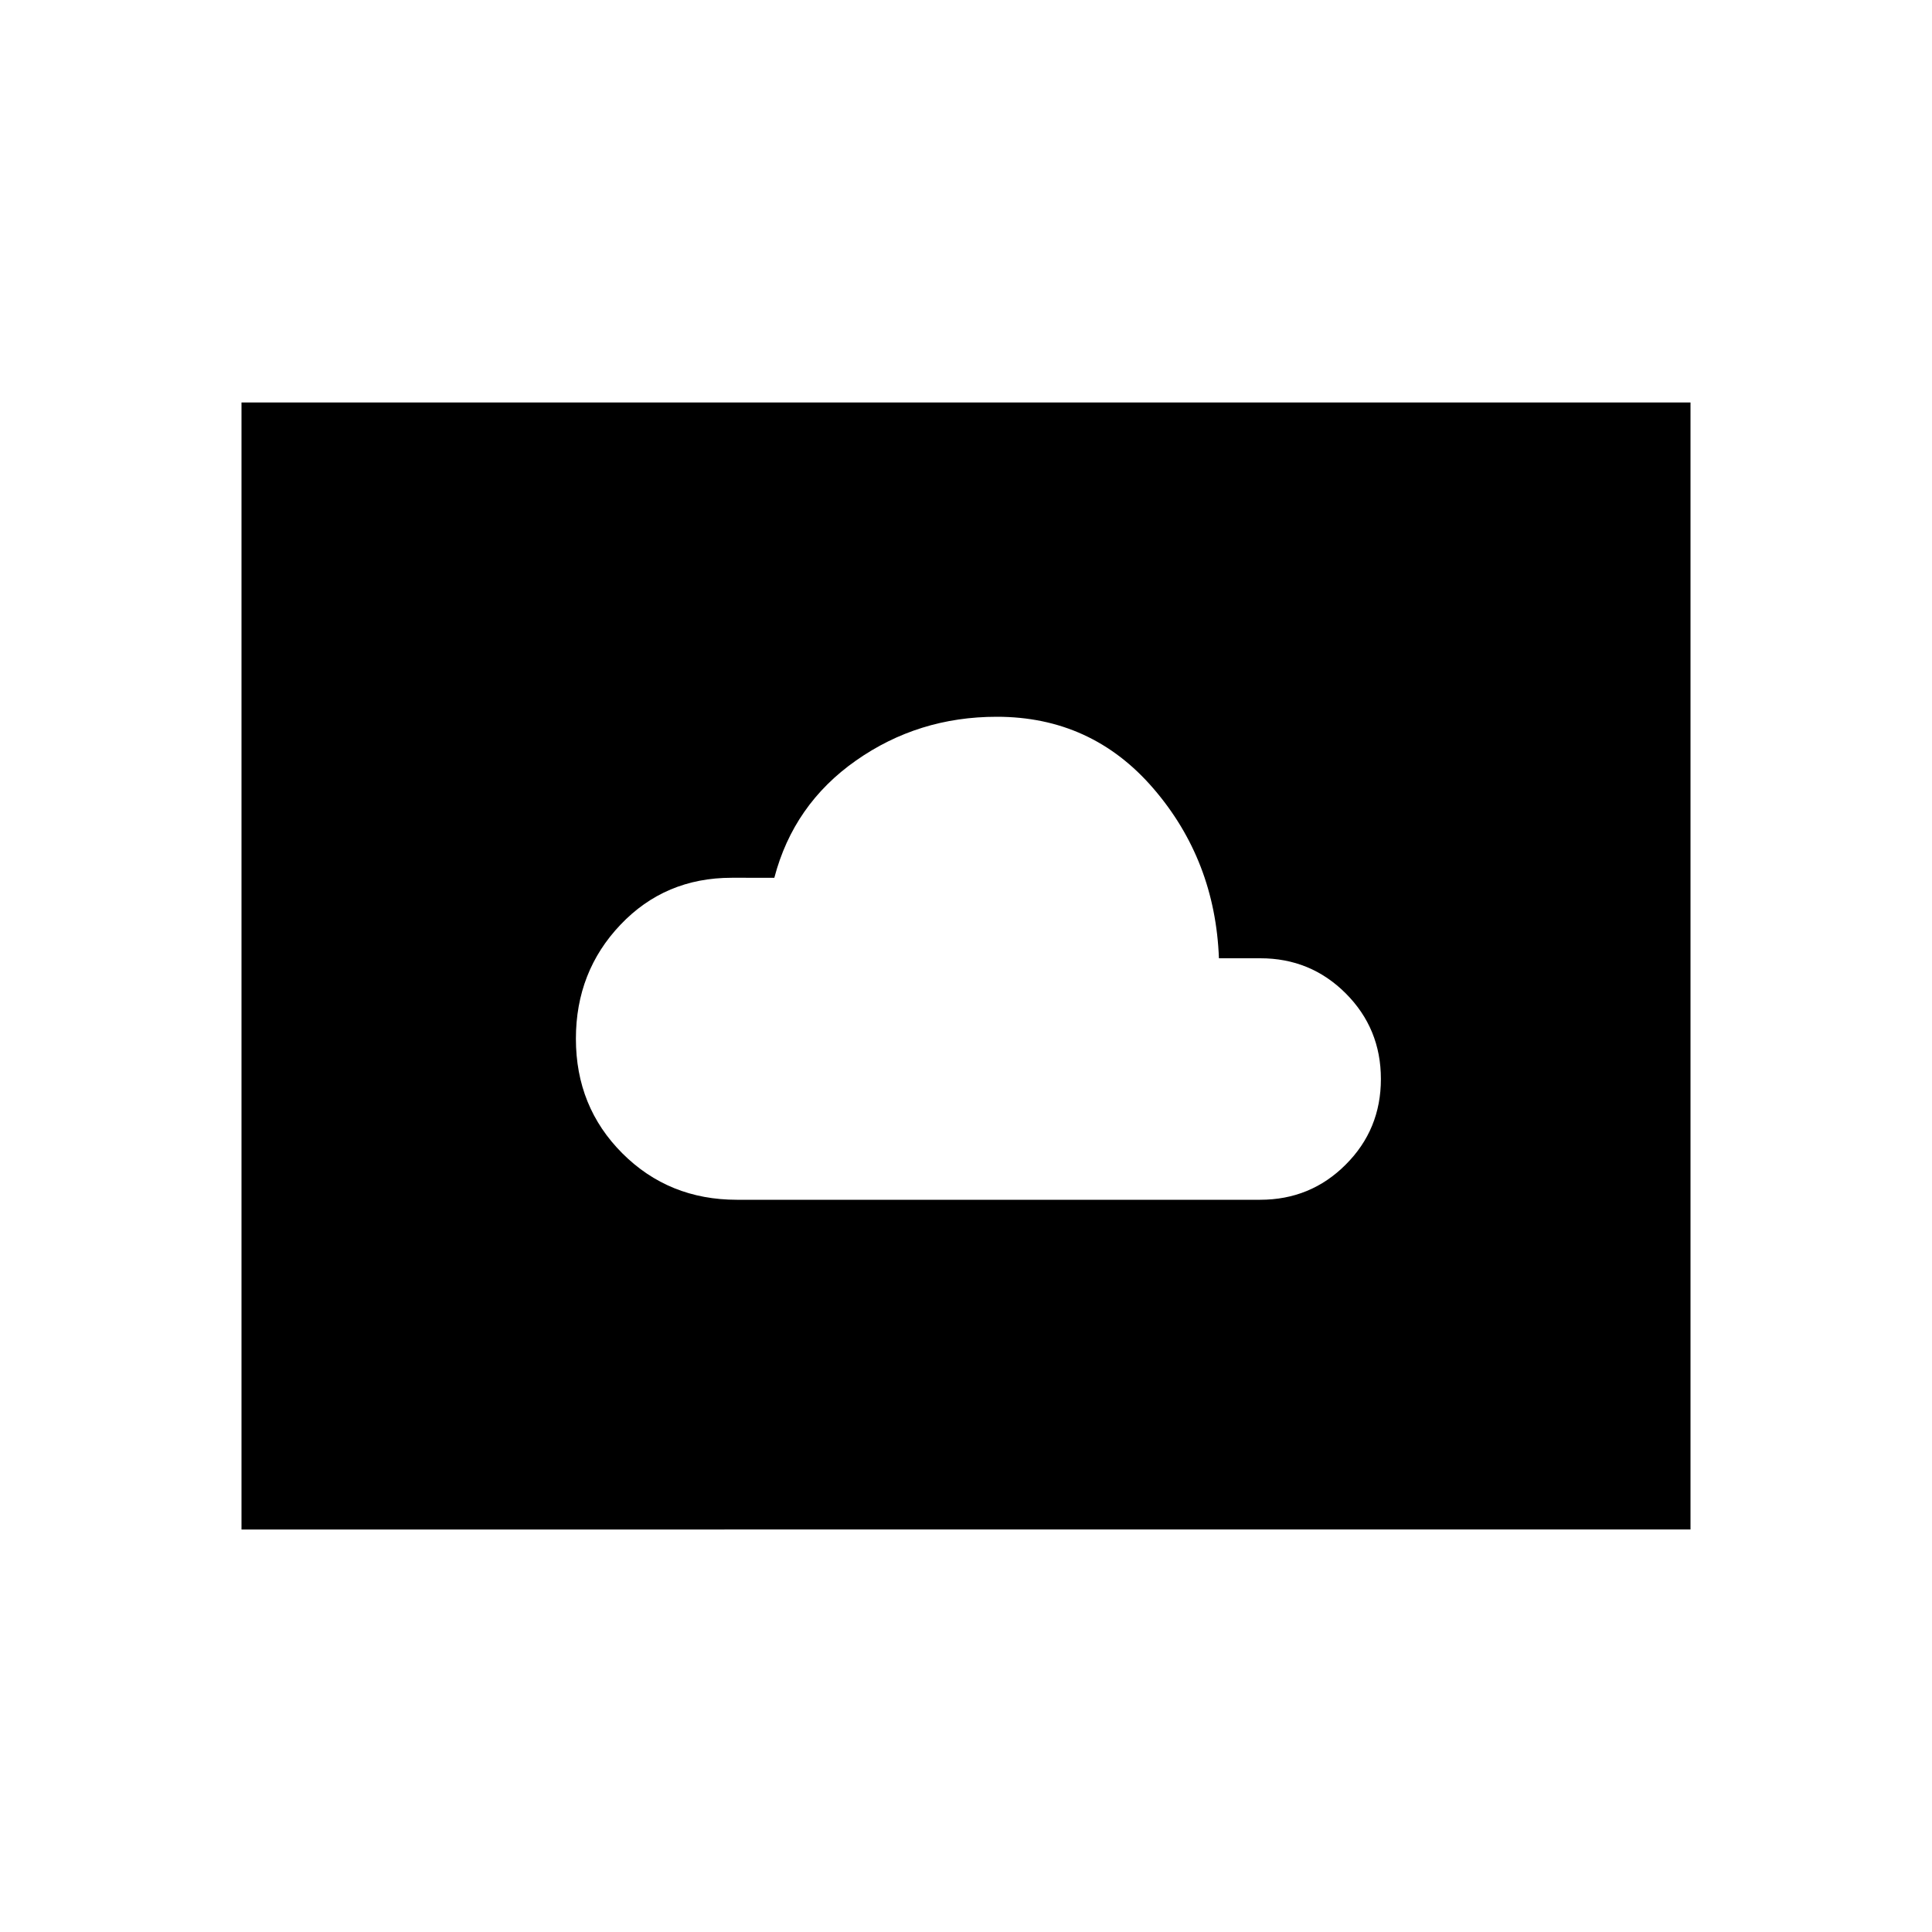 <?xml version="1.0" encoding="iso-8859-1"?>
<!-- Generator: www.svgicons.com -->
<svg xmlns="http://www.w3.org/2000/svg" width="800" height="800" viewBox="0 0 24 24">
<path fill="currentColor" d="M9.154 14.904h6.5q.627 0 1.063-.437q.437-.436.437-1.063t-.437-1.064t-1.063-.436h-.512q-.046-1.217-.814-2.109t-1.947-.891q-.973 0-1.748.544t-1.014 1.456H9.09q-.828 0-1.382.583q-.554.582-.554 1.417q0 .846.577 1.423t1.423.577M3 19V5h18v14z"/>
</svg>